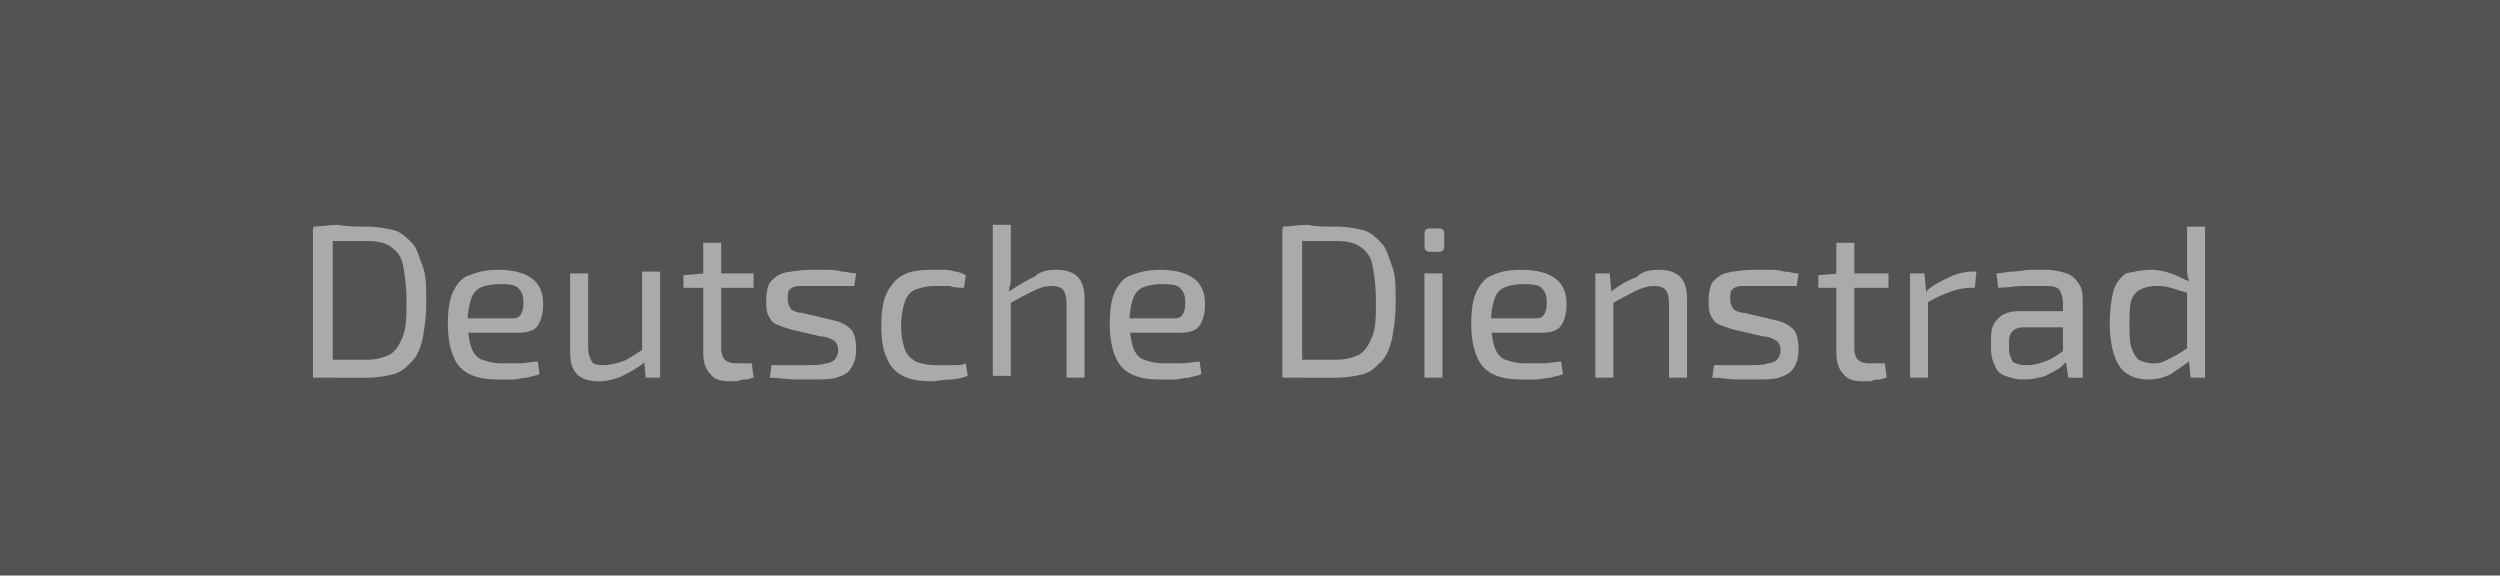 <?xml version="1.0" encoding="utf-8"?>
<!-- Generator: Adobe Illustrator 26.5.1, SVG Export Plug-In . SVG Version: 6.00 Build 0)  -->
<svg version="1.1" id="Ebene_1" xmlns="http://www.w3.org/2000/svg" xmlns:xlink="http://www.w3.org/1999/xlink" x="0px" y="0px"
	 viewBox="0 0 139 32" style="enable-background:new 0 0 139 32;" xml:space="preserve">
<style type="text/css">
	.st0{enable-background:new    ;}
	.st1{fill:#AAAAAA;}
    .st2{fill:#535353;}
</style>
<g id="Deutsche_Dienstrad" transform="translate(-369 -8132)">
	<rect class="st2" id="Rechteck_20" x="369" y="8132" width="139" height="32"/>
	<g class="st0">
		<path class="st1" d="M389.4,8144.6c0.6,0,1.1,0.1,1.5,0.2c0.4,0.1,0.7,0.4,1,0.7s0.4,0.8,0.6,1.3s0.2,1.2,0.2,2
			c0,0.8-0.1,1.5-0.2,2c-0.1,0.5-0.3,1-0.6,1.3s-0.6,0.6-1,0.7c-0.4,0.1-0.9,0.2-1.5,0.2c-0.6,0-1.1,0-1.6,0c-0.5,0-0.9,0-1.4-0.1
			l0.5-0.9c0.3,0,0.7,0,1.1,0s0.9,0,1.4,0c0.5,0,0.9-0.1,1.3-0.3c0.3-0.2,0.5-0.5,0.7-1s0.2-1.1,0.2-2c0-0.8-0.1-1.5-0.2-2
			s-0.4-0.8-0.7-1c-0.3-0.2-0.7-0.3-1.3-0.3c-0.5,0-0.9,0-1.3,0c-0.4,0-0.8,0-1.2,0l-0.5-0.8c0.4,0,0.9-0.1,1.4-0.1
			C388.3,8144.6,388.8,8144.6,389.4,8144.6z M387.5,8144.7v8.3h-1.1v-8.3H387.5z"/>
		<path class="st1" d="M396.7,8147c0.9,0,1.5,0.2,1.9,0.5c0.4,0.3,0.6,0.8,0.6,1.4c0,0.5-0.1,0.9-0.3,1.2c-0.2,0.3-0.6,0.4-1.1,0.4
			h-3.4v-0.8h3.1c0.3,0,0.4-0.1,0.5-0.3c0.1-0.2,0.1-0.4,0.1-0.6c0-0.4-0.1-0.6-0.3-0.8c-0.2-0.2-0.6-0.2-1.1-0.2
			c-0.4,0-0.8,0.1-1,0.2c-0.2,0.1-0.4,0.3-0.5,0.6c-0.1,0.3-0.2,0.7-0.2,1.3c0,0.6,0.1,1.1,0.2,1.4s0.3,0.6,0.6,0.7
			c0.3,0.1,0.6,0.2,1.1,0.2c0.3,0,0.7,0,1,0c0.4,0,0.7-0.1,1-0.1l0.1,0.7c-0.2,0.1-0.4,0.1-0.7,0.2c-0.3,0-0.5,0.1-0.8,0.1
			c-0.3,0-0.5,0-0.8,0c-0.7,0-1.2-0.1-1.6-0.3c-0.4-0.2-0.7-0.5-0.9-1c-0.2-0.5-0.3-1.1-0.3-1.8c0-0.8,0.1-1.4,0.3-1.8
			c0.2-0.4,0.5-0.8,0.9-0.9C395.6,8147.1,396.1,8147,396.7,8147z"/>
		<path class="st1" d="M401.7,8147.2v4.1c0,0.4,0.1,0.6,0.2,0.8c0.1,0.2,0.4,0.2,0.7,0.2c0.3,0,0.7-0.1,1-0.2s0.7-0.4,1.2-0.7
			l0.1,0.7c-0.5,0.4-0.9,0.6-1.3,0.8c-0.4,0.2-0.9,0.3-1.3,0.3c-1.1,0-1.6-0.5-1.6-1.6v-4.4H401.7z M405.7,8147.2v5.8h-0.8l-0.1-1.1
			l-0.1-0.2v-4.6H405.7z"/>
		<path class="st1" d="M410.9,8147.2v0.8H407v-0.7l1.2-0.1H410.9z M409.1,8145.4v6c0,0.3,0.1,0.5,0.2,0.6c0.1,0.1,0.3,0.2,0.6,0.2
			h0.9l0.1,0.8c-0.1,0-0.3,0.1-0.4,0.1s-0.3,0-0.5,0.1c-0.2,0-0.3,0-0.4,0c-0.5,0-0.9-0.1-1.1-0.4c-0.3-0.3-0.4-0.7-0.4-1.2v-6.1
			H409.1z"/>
		<path class="st1" d="M414.1,8147c0.3,0,0.5,0,0.8,0s0.6,0,0.9,0.1c0.3,0,0.5,0.1,0.8,0.1l-0.1,0.7c-0.4,0-0.7,0-1.1,0
			c-0.4,0-0.7,0-1.1,0c-0.4,0-0.6,0-0.9,0c-0.2,0-0.4,0.1-0.5,0.2c-0.1,0.1-0.1,0.3-0.1,0.5c0,0.3,0.1,0.5,0.2,0.6
			c0.1,0.1,0.4,0.2,0.6,0.2l1.7,0.4c0.5,0.1,0.8,0.3,1,0.5c0.2,0.2,0.3,0.6,0.3,1.1c0,0.5-0.1,0.8-0.3,1.1s-0.5,0.4-0.8,0.5
			s-0.8,0.1-1.4,0.1c-0.2,0-0.5,0-0.9,0s-0.9-0.1-1.4-0.1l0.1-0.7c0.2,0,0.4,0,0.6,0s0.4,0,0.7,0s0.5,0,0.7,0c0.4,0,0.8,0,1-0.1
			c0.2,0,0.4-0.1,0.5-0.2c0.1-0.1,0.2-0.3,0.2-0.5c0-0.3-0.1-0.5-0.3-0.6s-0.4-0.2-0.7-0.2l-1.7-0.4c-0.3-0.1-0.6-0.2-0.8-0.3
			s-0.3-0.3-0.4-0.5c-0.1-0.2-0.1-0.5-0.1-0.8c0-0.5,0.1-0.8,0.2-1c0.2-0.2,0.4-0.4,0.7-0.5S413.6,8147,414.1,8147z"/>
		<path class="st1" d="M420.8,8147c0.2,0,0.4,0,0.6,0s0.4,0,0.7,0.1c0.2,0,0.4,0.1,0.6,0.2l-0.1,0.7c-0.3,0-0.5,0-0.8-0.1
			c-0.3,0-0.5,0-0.8,0c-0.5,0-0.8,0.1-1.1,0.2c-0.3,0.1-0.5,0.4-0.6,0.7s-0.2,0.8-0.2,1.3c0,0.6,0.1,1,0.2,1.3s0.3,0.5,0.6,0.7
			c0.3,0.1,0.6,0.2,1.1,0.2c0.1,0,0.3,0,0.5,0c0.2,0,0.4,0,0.6,0c0.2,0,0.4,0,0.6-0.1l0.1,0.7c-0.3,0.1-0.6,0.2-1,0.2
			c-0.3,0-0.7,0.1-1,0.1c-0.7,0-1.2-0.1-1.6-0.3c-0.4-0.2-0.7-0.5-0.9-1c-0.2-0.4-0.3-1-0.3-1.8s0.1-1.4,0.3-1.8
			c0.2-0.4,0.5-0.8,0.9-1C419.5,8147.1,420.1,8147,420.8,8147z"/>
		<path class="st1" d="M425.2,8144.6l0,2.3c0,0.3,0,0.5,0,0.7c0,0.2-0.1,0.4-0.1,0.6l0.1,0.2v4.5h-1v-8.4H425.2z M427.7,8147
			c1.1,0,1.6,0.5,1.6,1.6v4.4h-1v-4.1c0-0.4-0.1-0.7-0.2-0.8c-0.1-0.1-0.3-0.2-0.6-0.2c-0.4,0-0.7,0.1-1.1,0.3
			c-0.4,0.2-0.8,0.4-1.3,0.7l0-0.7c0.5-0.3,0.9-0.6,1.4-0.8C426.8,8147.1,427.2,8147,427.7,8147z"/>
		<path class="st1" d="M433.5,8147c0.9,0,1.5,0.2,1.9,0.5c0.4,0.3,0.6,0.8,0.6,1.4c0,0.5-0.1,0.9-0.3,1.2c-0.2,0.3-0.6,0.4-1.1,0.4
			h-3.4v-0.8h3.1c0.3,0,0.4-0.1,0.5-0.3s0.1-0.4,0.1-0.6c0-0.4-0.1-0.6-0.3-0.8s-0.6-0.2-1.1-0.2c-0.4,0-0.8,0.1-1,0.2
			c-0.2,0.1-0.4,0.3-0.5,0.6s-0.2,0.7-0.2,1.3c0,0.6,0.1,1.1,0.2,1.4s0.3,0.6,0.6,0.7c0.3,0.1,0.6,0.2,1.1,0.2c0.3,0,0.7,0,1,0
			c0.4,0,0.7-0.1,1-0.1l0.1,0.7c-0.2,0.1-0.4,0.1-0.7,0.2c-0.3,0-0.5,0.1-0.8,0.1s-0.5,0-0.8,0c-0.7,0-1.2-0.1-1.6-0.3
			c-0.4-0.2-0.7-0.5-0.9-1c-0.2-0.5-0.3-1.1-0.3-1.8c0-0.8,0.1-1.4,0.3-1.8c0.2-0.4,0.5-0.8,0.9-0.9
			C432.4,8147.1,432.9,8147,433.5,8147z"/>
		<path class="st1" d="M443.3,8144.6c0.6,0,1.1,0.1,1.5,0.2c0.4,0.1,0.7,0.4,1,0.7s0.4,0.8,0.6,1.3s0.2,1.2,0.2,2
			c0,0.8-0.1,1.5-0.2,2c-0.1,0.5-0.3,1-0.6,1.3s-0.6,0.6-1,0.7c-0.4,0.1-0.9,0.2-1.5,0.2c-0.6,0-1.1,0-1.6,0c-0.5,0-0.9,0-1.4-0.1
			l0.5-0.9c0.3,0,0.7,0,1.1,0s0.9,0,1.4,0c0.5,0,0.9-0.1,1.3-0.3c0.3-0.2,0.5-0.5,0.7-1s0.2-1.1,0.2-2c0-0.8-0.1-1.5-0.2-2
			s-0.4-0.8-0.7-1c-0.3-0.2-0.7-0.3-1.3-0.3c-0.5,0-0.9,0-1.3,0c-0.4,0-0.8,0-1.2,0l-0.5-0.8c0.4,0,0.9-0.1,1.4-0.1
			C442.2,8144.6,442.7,8144.6,443.3,8144.6z M441.4,8144.7v8.3h-1.1v-8.3H441.4z"/>
		<path class="st1" d="M449,8144.7c0.2,0,0.3,0.1,0.3,0.3v0.7c0,0.2-0.1,0.3-0.3,0.3h-0.5c-0.2,0-0.3-0.1-0.3-0.3v-0.7
			c0-0.2,0.1-0.3,0.3-0.3H449z M449.2,8147.2v5.8h-1v-5.8H449.2z"/>
		<path class="st1" d="M453.6,8147c0.9,0,1.5,0.2,1.9,0.5c0.4,0.3,0.6,0.8,0.6,1.4c0,0.5-0.1,0.9-0.3,1.2c-0.2,0.3-0.6,0.4-1.1,0.4
			h-3.4v-0.8h3.1c0.3,0,0.4-0.1,0.5-0.3s0.1-0.4,0.1-0.6c0-0.4-0.1-0.6-0.3-0.8s-0.6-0.2-1.1-0.2c-0.4,0-0.8,0.1-1,0.2
			c-0.2,0.1-0.4,0.3-0.5,0.6s-0.2,0.7-0.2,1.3c0,0.6,0.1,1.1,0.2,1.4s0.3,0.6,0.6,0.7c0.3,0.1,0.6,0.2,1.1,0.2c0.3,0,0.7,0,1,0
			c0.4,0,0.7-0.1,1-0.1l0.1,0.7c-0.2,0.1-0.4,0.1-0.7,0.2c-0.3,0-0.5,0.1-0.8,0.1s-0.5,0-0.8,0c-0.7,0-1.2-0.1-1.6-0.3
			c-0.4-0.2-0.7-0.5-0.9-1c-0.2-0.5-0.3-1.1-0.3-1.8c0-0.8,0.1-1.4,0.3-1.8c0.2-0.4,0.5-0.8,0.9-0.9
			C452.4,8147.1,452.9,8147,453.6,8147z"/>
		<path class="st1" d="M458.5,8147.2l0.1,1.1l0.1,0.2v4.5h-1v-5.8H458.5z M461.2,8147c1.1,0,1.6,0.5,1.6,1.6v4.4h-1v-4.1
			c0-0.4-0.1-0.7-0.2-0.8c-0.1-0.1-0.3-0.2-0.6-0.2c-0.4,0-0.7,0.1-1.1,0.3c-0.4,0.2-0.8,0.4-1.3,0.7l0-0.7c0.5-0.4,0.9-0.6,1.4-0.8
			C460.3,8147.1,460.7,8147,461.2,8147z"/>
		<path class="st1" d="M466.5,8147c0.3,0,0.5,0,0.8,0s0.6,0,0.9,0.1c0.3,0,0.5,0.1,0.8,0.1l-0.1,0.7c-0.4,0-0.7,0-1.1,0
			c-0.4,0-0.7,0-1.1,0c-0.4,0-0.6,0-0.9,0c-0.2,0-0.4,0.1-0.5,0.2c-0.1,0.1-0.1,0.3-0.1,0.5c0,0.3,0.1,0.5,0.2,0.6
			c0.1,0.1,0.4,0.2,0.6,0.2l1.7,0.4c0.5,0.1,0.8,0.3,1,0.5c0.2,0.2,0.3,0.6,0.3,1.1c0,0.5-0.1,0.8-0.3,1.1s-0.5,0.4-0.8,0.5
			s-0.8,0.1-1.4,0.1c-0.2,0-0.5,0-0.9,0s-0.9-0.1-1.4-0.1l0.1-0.7c0.2,0,0.4,0,0.6,0s0.4,0,0.7,0s0.5,0,0.7,0c0.4,0,0.8,0,1-0.1
			c0.2,0,0.4-0.1,0.5-0.2c0.1-0.1,0.2-0.3,0.2-0.5c0-0.3-0.1-0.5-0.3-0.6s-0.4-0.2-0.7-0.2l-1.7-0.4c-0.3-0.1-0.6-0.2-0.8-0.3
			s-0.3-0.3-0.4-0.5c-0.1-0.2-0.1-0.5-0.1-0.8c0-0.5,0.1-0.8,0.2-1c0.2-0.2,0.4-0.4,0.7-0.5S466,8147,466.5,8147z"/>
		<path class="st1" d="M474,8147.2v0.8h-3.9v-0.7l1.2-0.1H474z M472.1,8145.4v6c0,0.3,0.1,0.5,0.2,0.6c0.1,0.1,0.3,0.2,0.6,0.2h0.9
			l0.1,0.8c-0.1,0-0.3,0.1-0.4,0.1s-0.3,0-0.5,0.1c-0.2,0-0.3,0-0.4,0c-0.5,0-0.9-0.1-1.1-0.4c-0.3-0.3-0.4-0.7-0.4-1.2v-6.1H472.1z
			"/>
		<path class="st1" d="M476,8147.2l0.1,1.1l0.1,0.2v4.5h-1v-5.8H476z M478.9,8147l-0.1,1h-0.3c-0.3,0-0.7,0.1-1,0.2
			c-0.3,0.1-0.8,0.3-1.3,0.6l-0.1-0.6c0.4-0.4,0.9-0.6,1.3-0.8c0.4-0.2,0.9-0.3,1.3-0.3H478.9z"/>
		<path class="st1" d="M484.3,8149.4l0,0.8l-2.8,0c-0.3,0-0.5,0.1-0.6,0.2c-0.1,0.1-0.2,0.3-0.2,0.6v0.4c0,0.3,0.1,0.5,0.2,0.7
			c0.1,0.1,0.4,0.2,0.7,0.2c0.2,0,0.5,0,0.8-0.1s0.6-0.2,0.9-0.4s0.6-0.4,0.8-0.7v0.8c-0.1,0.1-0.2,0.2-0.4,0.4s-0.4,0.3-0.6,0.4
			c-0.2,0.1-0.5,0.3-0.8,0.3c-0.3,0.1-0.6,0.1-0.9,0.1c-0.3,0-0.6-0.1-0.9-0.2c-0.3-0.1-0.5-0.3-0.6-0.6c-0.1-0.2-0.2-0.5-0.2-0.9
			v-0.6c0-0.5,0.1-0.8,0.4-1.1s0.7-0.4,1.2-0.4H484.3z M482.8,8147c0.4,0,0.8,0.1,1.1,0.2c0.3,0.1,0.5,0.3,0.7,0.6
			c0.2,0.3,0.2,0.6,0.2,1.1v4.1H484l-0.2-1.3l-0.1-0.1v-2.7c0-0.4-0.1-0.6-0.2-0.8c-0.2-0.2-0.5-0.2-0.9-0.2c-0.3,0-0.7,0-1.1,0
			c-0.5,0-0.9,0.1-1.4,0.1l-0.1-0.8c0.3,0,0.6-0.1,0.9-0.1c0.3,0,0.7-0.1,1-0.1C482.2,8147,482.5,8147,482.8,8147z"/>
		<path class="st1" d="M488.6,8147c0.4,0,0.8,0.1,1.1,0.2s0.7,0.3,1.1,0.5l-0.1,0.6c-0.4-0.1-0.7-0.2-1-0.3s-0.6-0.1-0.9-0.1
			c-0.3,0-0.6,0.1-0.8,0.2s-0.4,0.3-0.5,0.6c-0.1,0.3-0.1,0.8-0.1,1.3s0,1,0.1,1.3c0.1,0.3,0.2,0.5,0.4,0.7c0.2,0.1,0.5,0.2,0.8,0.2
			c0.2,0,0.4,0,0.6-0.1c0.2-0.1,0.4-0.2,0.6-0.3c0.2-0.1,0.5-0.3,0.8-0.5l0.1,0.7c-0.3,0.3-0.7,0.5-1.1,0.8
			c-0.4,0.2-0.8,0.3-1.3,0.3c-0.7,0-1.3-0.3-1.6-0.8c-0.3-0.5-0.5-1.3-0.5-2.3c0-0.8,0.1-1.4,0.2-1.8s0.4-0.8,0.7-1
			C487.7,8147.1,488.1,8147,488.6,8147z M491.6,8144.6v8.4h-0.8l-0.1-1l-0.1-0.1v-4l0.1-0.2c0-0.2-0.1-0.4-0.1-0.6
			c0-0.2,0-0.4,0-0.7v-1.8H491.6z"/>
	</g>
</g>
</svg>
